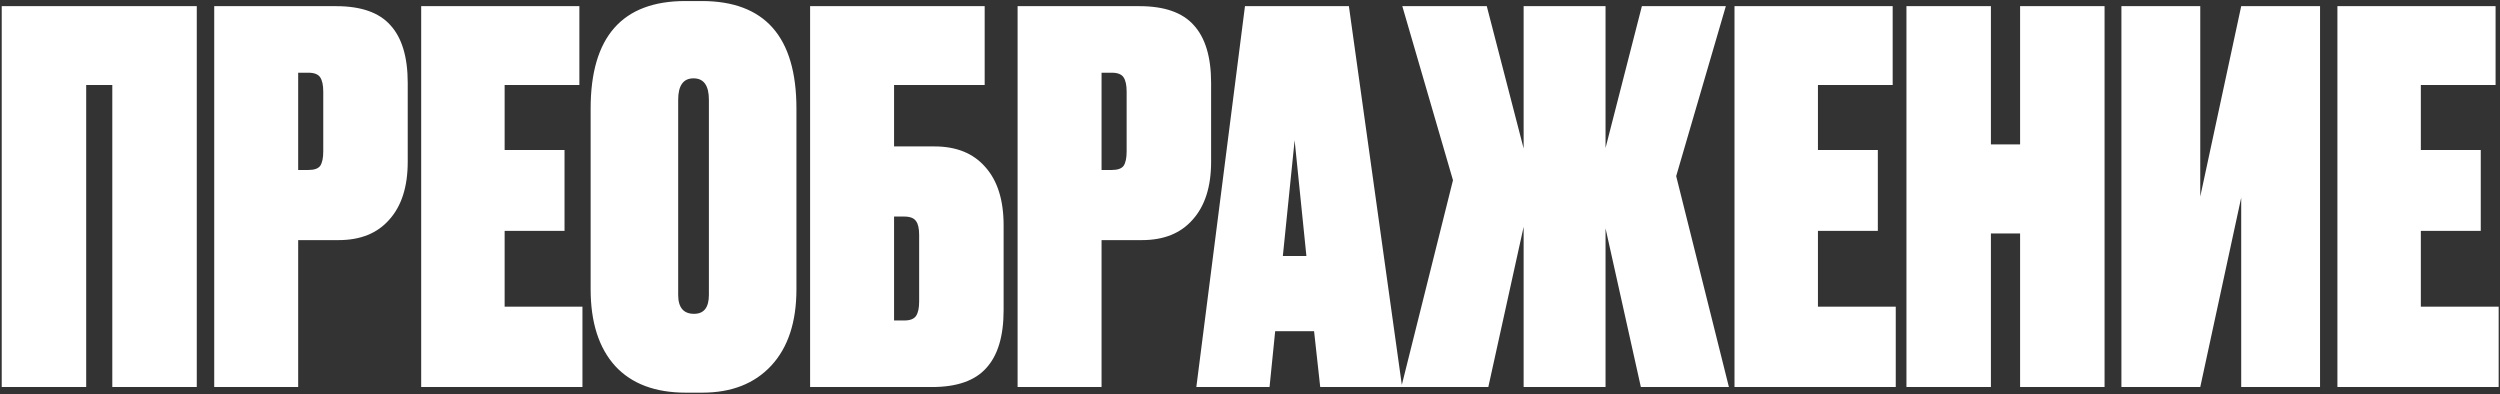 <?xml version="1.0" encoding="UTF-8"?> <svg xmlns="http://www.w3.org/2000/svg" width="1160" height="183" viewBox="0 0 1160 183" fill="none"><rect x="0" y="0" width="1160" height="183" fill="#333333" stroke="none"/> <path d="M0.801 179.582V2.857H91.301V179.582H52.108V39.438H39.993V179.582H0.801ZM157.118 111.41H138.353V179.582H99.397V2.857H155.93C167.49 2.857 175.883 5.787 181.109 11.646C186.493 17.505 189.185 26.452 189.185 38.487V75.067C189.185 86.627 186.334 95.575 180.634 101.909C175.091 108.243 167.253 111.41 157.118 111.41ZM138.353 33.737V78.868H143.103C145.795 78.868 147.616 78.235 148.567 76.968C149.517 75.543 149.992 73.326 149.992 70.317V42.526C149.992 39.517 149.517 37.3 148.567 35.875C147.616 34.449 145.795 33.737 143.103 33.737H138.353ZM195.431 2.857H268.829V39.438H234.149V69.604H261.94V107.135H234.149V142.289H270.254V179.582H195.431V2.857ZM369.545 50.364V134.213C369.545 149.415 365.665 161.213 357.906 169.606C350.146 177.999 339.457 182.195 325.839 182.195H318.238C303.986 182.195 293.059 178.078 285.458 169.843C277.857 161.45 274.057 149.574 274.057 134.213V50.364C274.057 17.109 288.704 0.482 318 0.482H325.601C354.897 0.482 369.545 17.109 369.545 50.364ZM328.927 136.826V46.326C328.927 39.675 326.551 36.35 321.801 36.35C317.05 36.35 314.675 39.675 314.675 46.326V136.826C314.675 142.685 317.129 145.615 322.038 145.615C326.631 145.615 328.927 142.685 328.927 136.826ZM375.89 179.582V2.857H456.888V39.438H414.845V67.942H433.61C443.745 67.942 451.584 71.109 457.126 77.443C462.827 83.777 465.677 92.803 465.677 104.522V143.952C465.677 155.987 462.985 164.934 457.601 170.793C452.375 176.653 443.982 179.582 432.423 179.582H375.89ZM414.845 148.703H419.596C422.288 148.703 424.109 147.99 425.059 146.565C426.009 145.14 426.484 142.923 426.484 139.914V109.035C426.484 106.026 426.009 103.888 425.059 102.621C424.109 101.196 422.288 100.484 419.596 100.484H414.845V148.703ZM529.887 111.41H511.122V179.582H472.167V2.857H528.7C540.26 2.857 548.652 5.787 553.878 11.646C559.262 17.505 561.954 26.452 561.954 38.487V75.067C561.954 86.627 559.104 95.575 553.403 101.909C547.861 108.243 540.022 111.41 529.887 111.41ZM511.122 33.737V78.868H515.873C518.565 78.868 520.386 78.235 521.336 76.968C522.286 75.543 522.761 73.326 522.761 70.317V42.526C522.761 39.517 522.286 37.3 521.336 35.875C520.386 34.449 518.565 33.737 515.873 33.737H511.122ZM612.582 179.582L609.732 153.691H591.679L589.066 179.582H555.099L577.665 2.857H625.884L650.588 179.582H612.582ZM600.706 65.091L595.242 118.774H606.169L600.706 65.091ZM706.965 179.582V105.234L690.575 179.582H650.194L674.185 83.619L650.669 2.857H689.862L706.965 68.892V2.857H744.97V68.654L761.835 2.857H800.79L777.749 81.719L802.215 179.582H761.36L744.97 105.947V179.582H706.965ZM804.806 2.857H878.204V39.438H843.524V69.604H871.315V107.135H843.524V142.289H879.629V179.582H804.806V2.857ZM937.323 179.582V108.322H923.784V179.582H884.591V2.857H923.784V66.991H937.323V2.857H976.516V179.582H937.323ZM1020.92 2.857V91.22L1039.92 2.857H1076.5V179.582H1039.92V91.695L1020.92 179.582H984.337V2.857H1020.92ZM1084.56 2.857H1157.95V39.438H1123.27V69.604H1151.07V107.135H1123.27V142.289H1159.38V179.582H1084.56V2.857Z" fill="white"></path> </svg> 